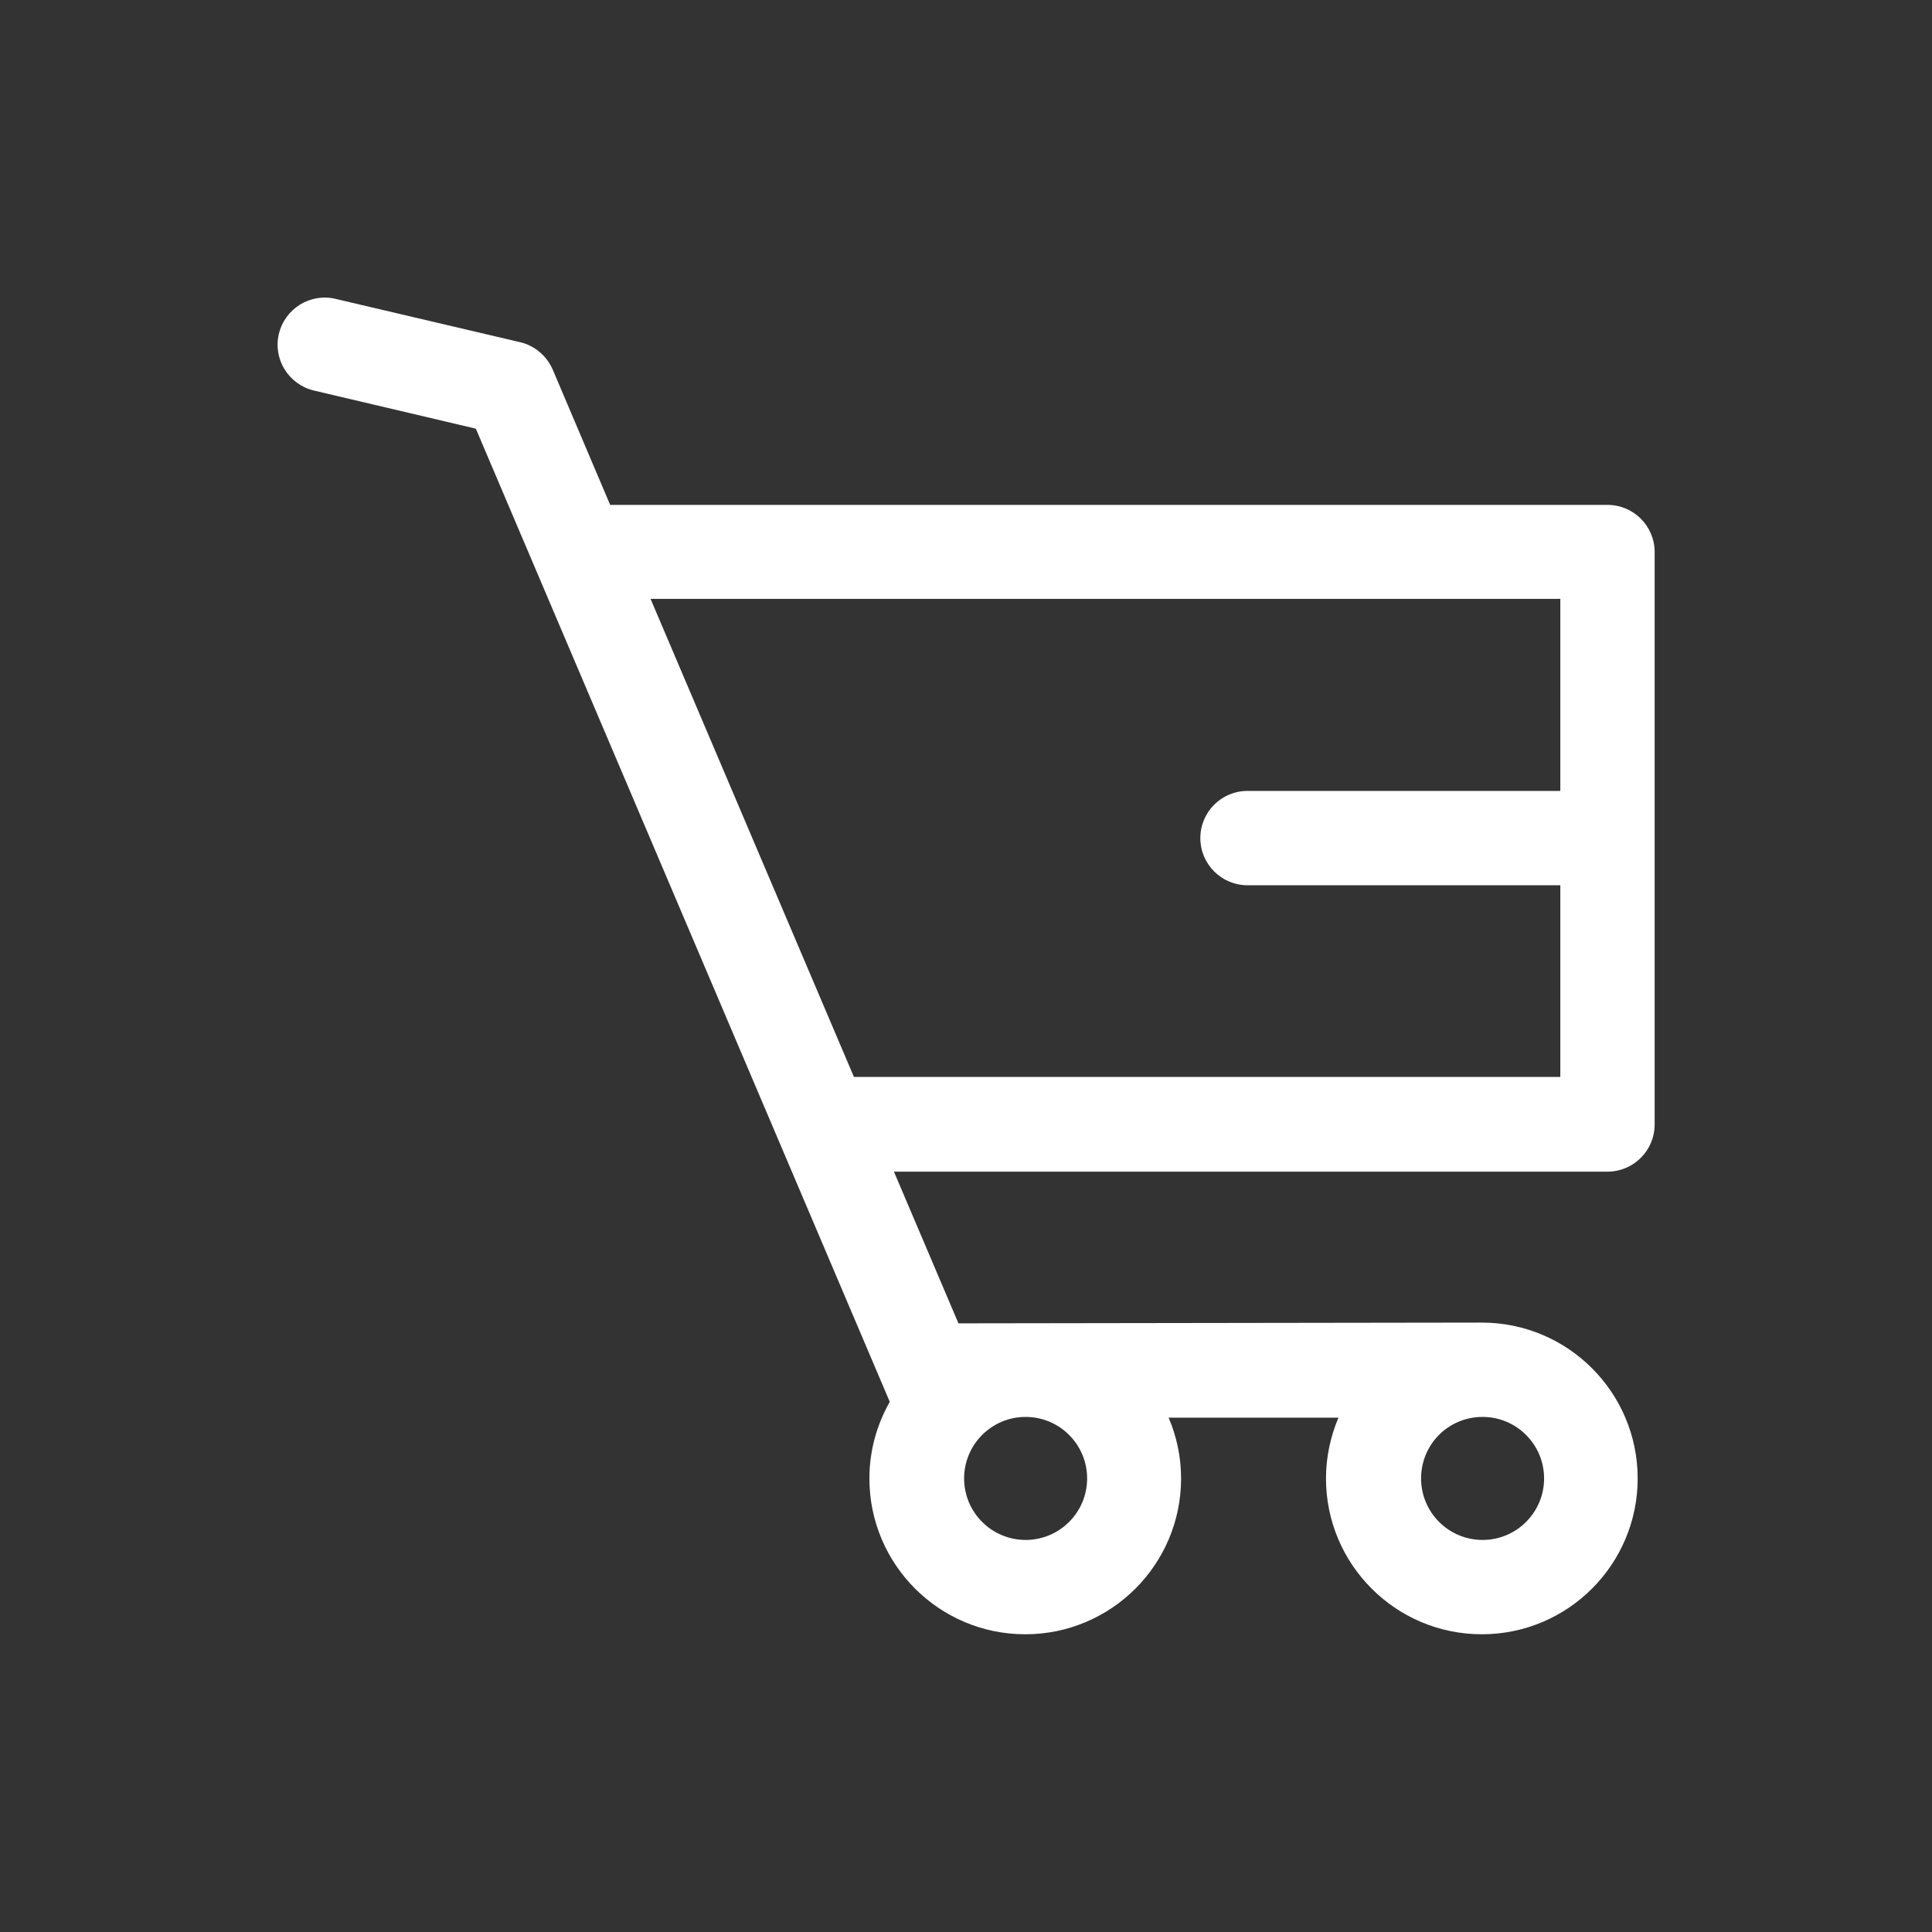 <?xml version="1.0" encoding="utf-8"?>
<!-- Generator: Adobe Illustrator 24.2.1, SVG Export Plug-In . SVG Version: 6.00 Build 0)  -->
<svg version="1.1" id="Layer_1" xmlns="http://www.w3.org/2000/svg" xmlns:xlink="http://www.w3.org/1999/xlink" x="0px" y="0px"
	 viewBox="0 0 512 512" style="enable-background:new 0 0 512 512;" xml:space="preserve">
<rect x="0" y="0" width="512" height="512" fill="#333333" stroke="none"/>
<style type="text/css">
	.st0{fill:#FFFFFF;}
</style>
<path class="st0" d="M426,133.8H161.7L146.5,98c-1.6-3.7-4.8-6.4-8.6-7.3l-49-11.5c-6.7-1.6-13.4,2.6-15,9.3
	c-1.6,6.7,2.6,13.4,9.3,15l42.9,10.1l109.7,257.9c-3.4,6-5.4,12.9-5.4,20.3c0,22.8,18.5,41.3,41.3,41.3s41.3-18.5,41.3-41.3
	c0-5.7-1.2-11.2-3.3-16.1h45c-2.1,5-3.3,10.4-3.3,16.1c0,22.8,18.5,41.3,41.3,41.3c22.8,0,41.3-18.5,41.3-41.3s-18.5-41.3-41.3-41.3
	L254,350.7l-17.1-40.2H426c6.9,0,12.5-5.6,12.5-12.5V146.3C438.5,139.4,432.9,133.8,426,133.8z M392.9,375.5c9,0,16.3,7.3,16.3,16.3
	s-7.3,16.3-16.3,16.3s-16.3-7.3-16.3-16.3S383.8,375.5,392.9,375.5z M271.8,375.5c9,0,16.3,7.3,16.3,16.3s-7.3,16.3-16.3,16.3
	s-16.3-7.3-16.3-16.3S262.8,375.5,271.8,375.5z M413.5,209.6h-82.9c-6.9,0-12.5,5.6-12.5,12.5s5.6,12.5,12.5,12.5h82.9v50.8H226.3
	l-53.9-126.7h241.1L413.5,209.6L413.5,209.6z"/>
</svg>
